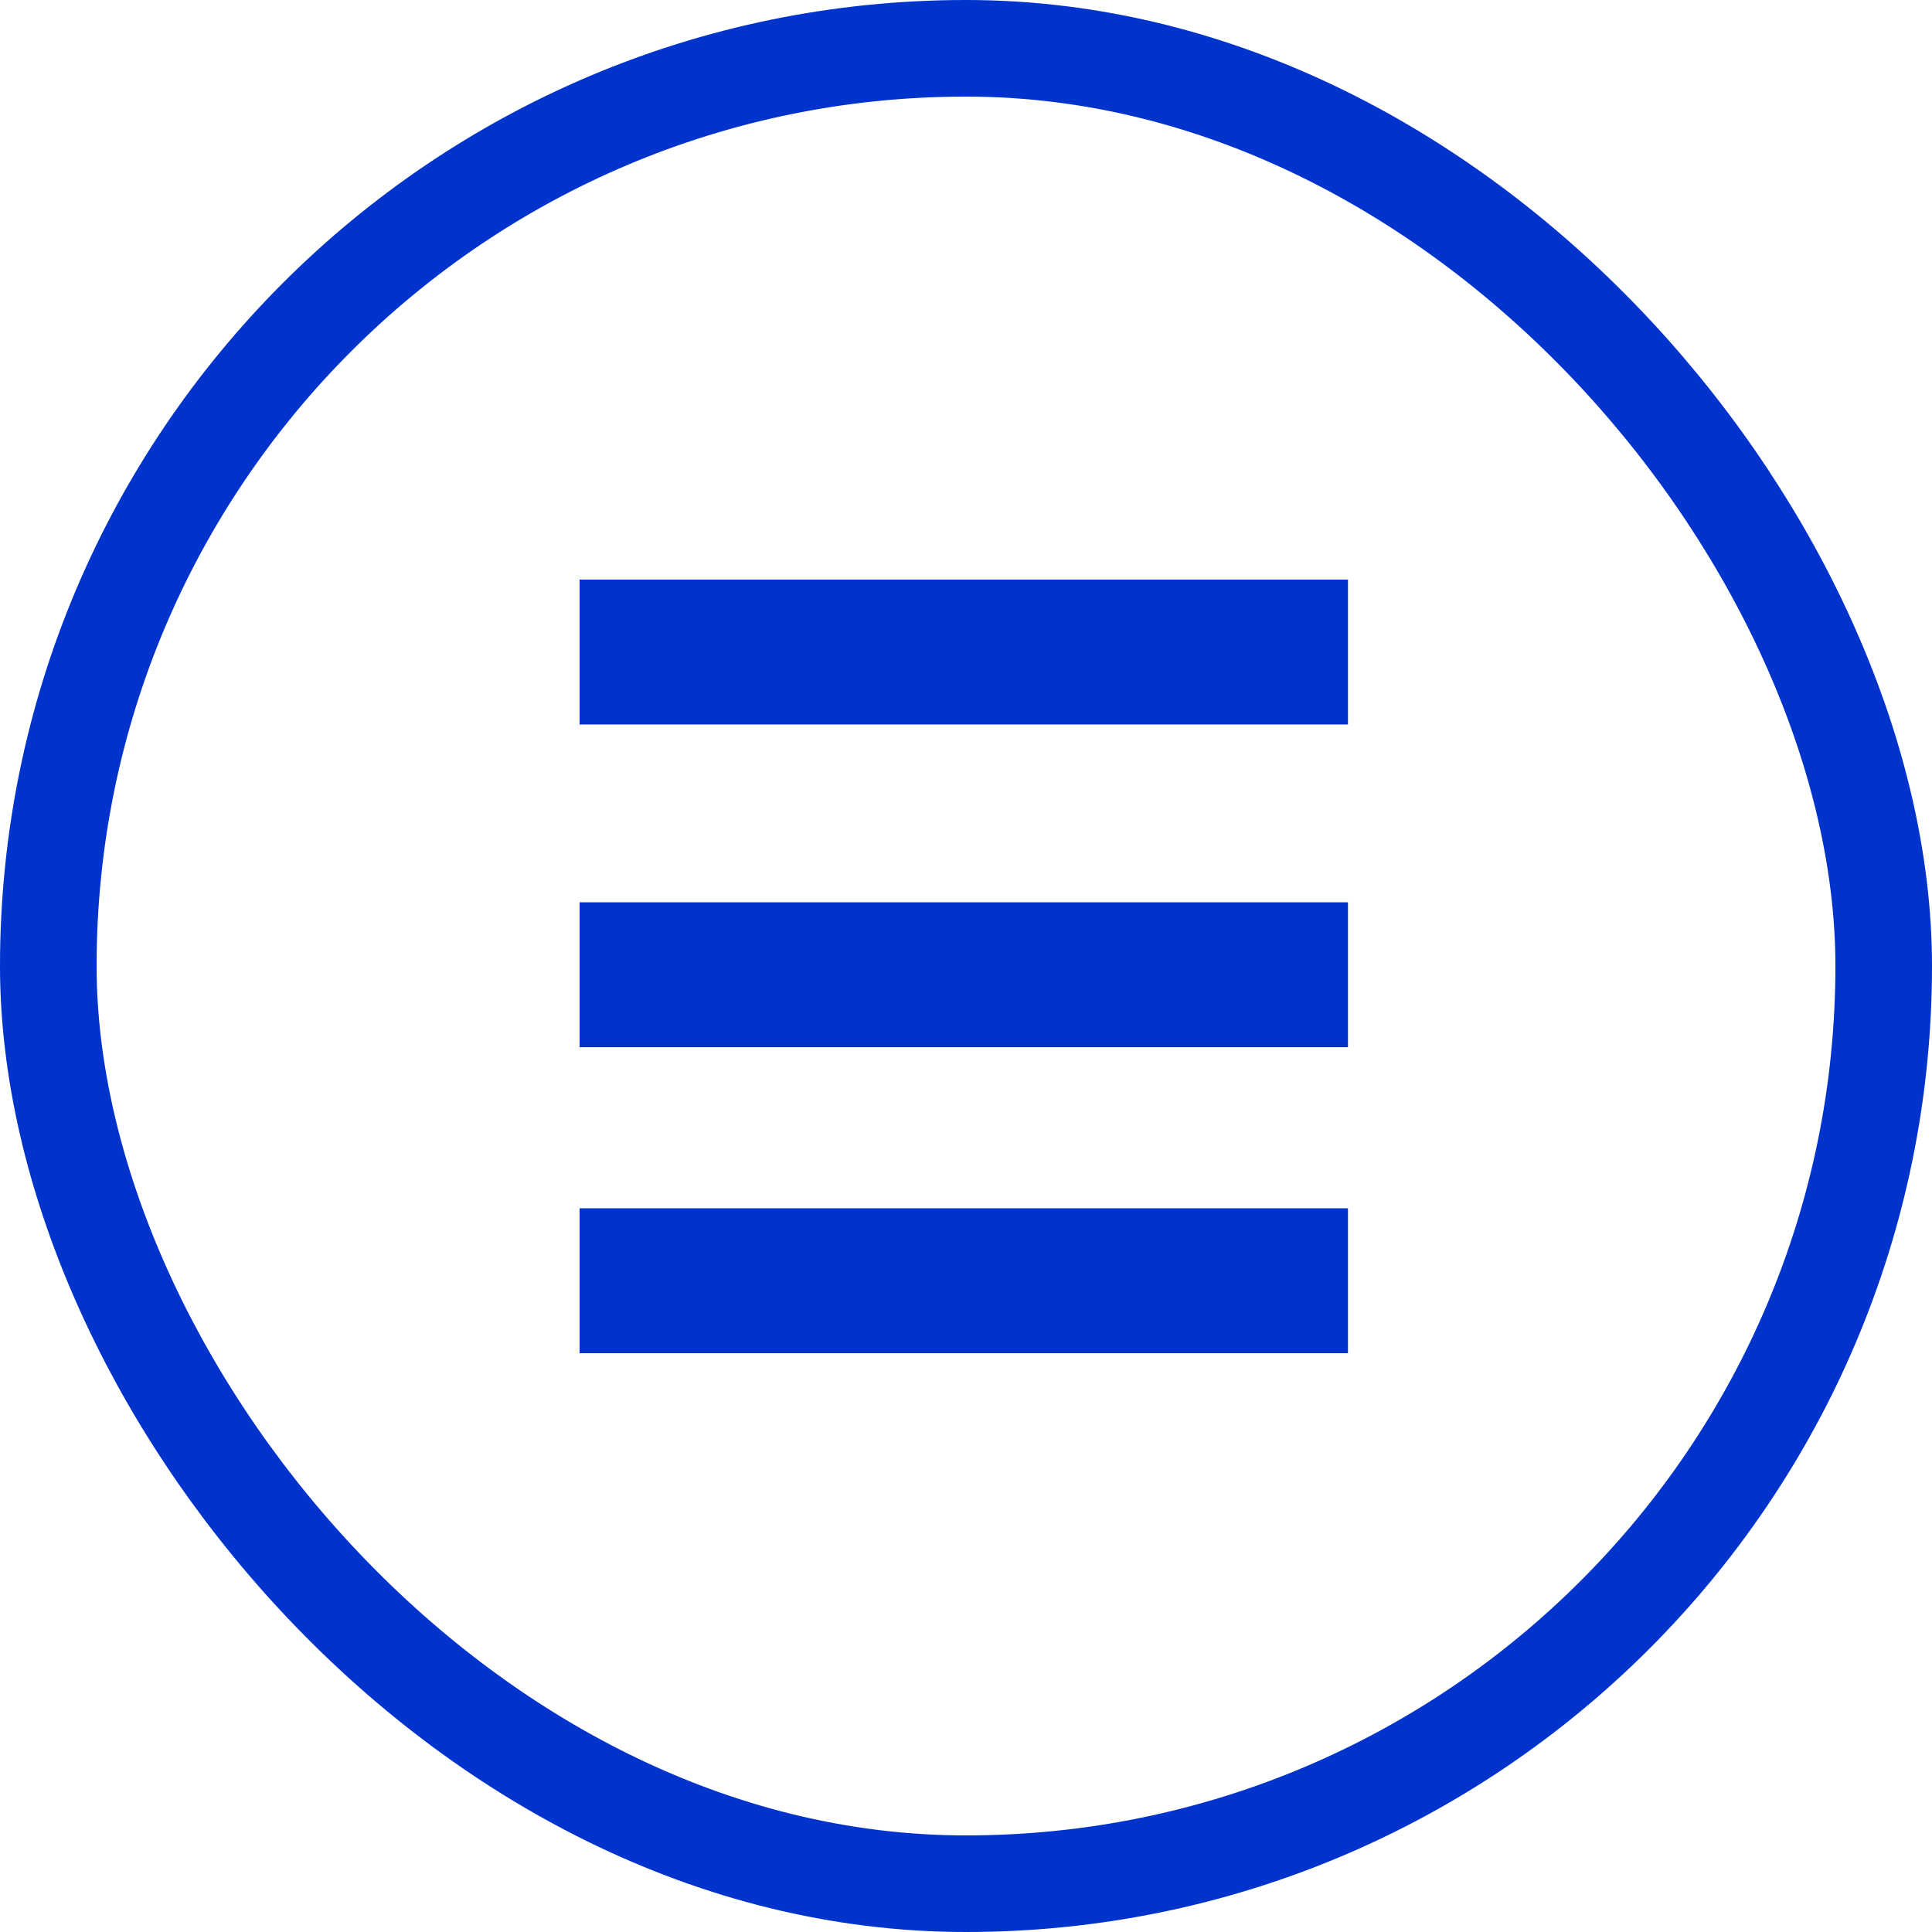 <svg width="40" height="40" viewBox="0 0 40 40" fill="none" xmlns="http://www.w3.org/2000/svg">
<rect x="1" y="1" width="38" height="38" rx="19" stroke="#0033CC" stroke-width="2"/>
<line x1="12" y1="13.5" x2="27.908" y2="13.5" stroke="#0033CC" stroke-width="3"/>
<line x1="12" y1="20.181" x2="27.908" y2="20.181" stroke="#0033CC" stroke-width="3"/>
<line x1="12" y1="26.516" x2="27.908" y2="26.516" stroke="#0033CC" stroke-width="3"/>
</svg>
